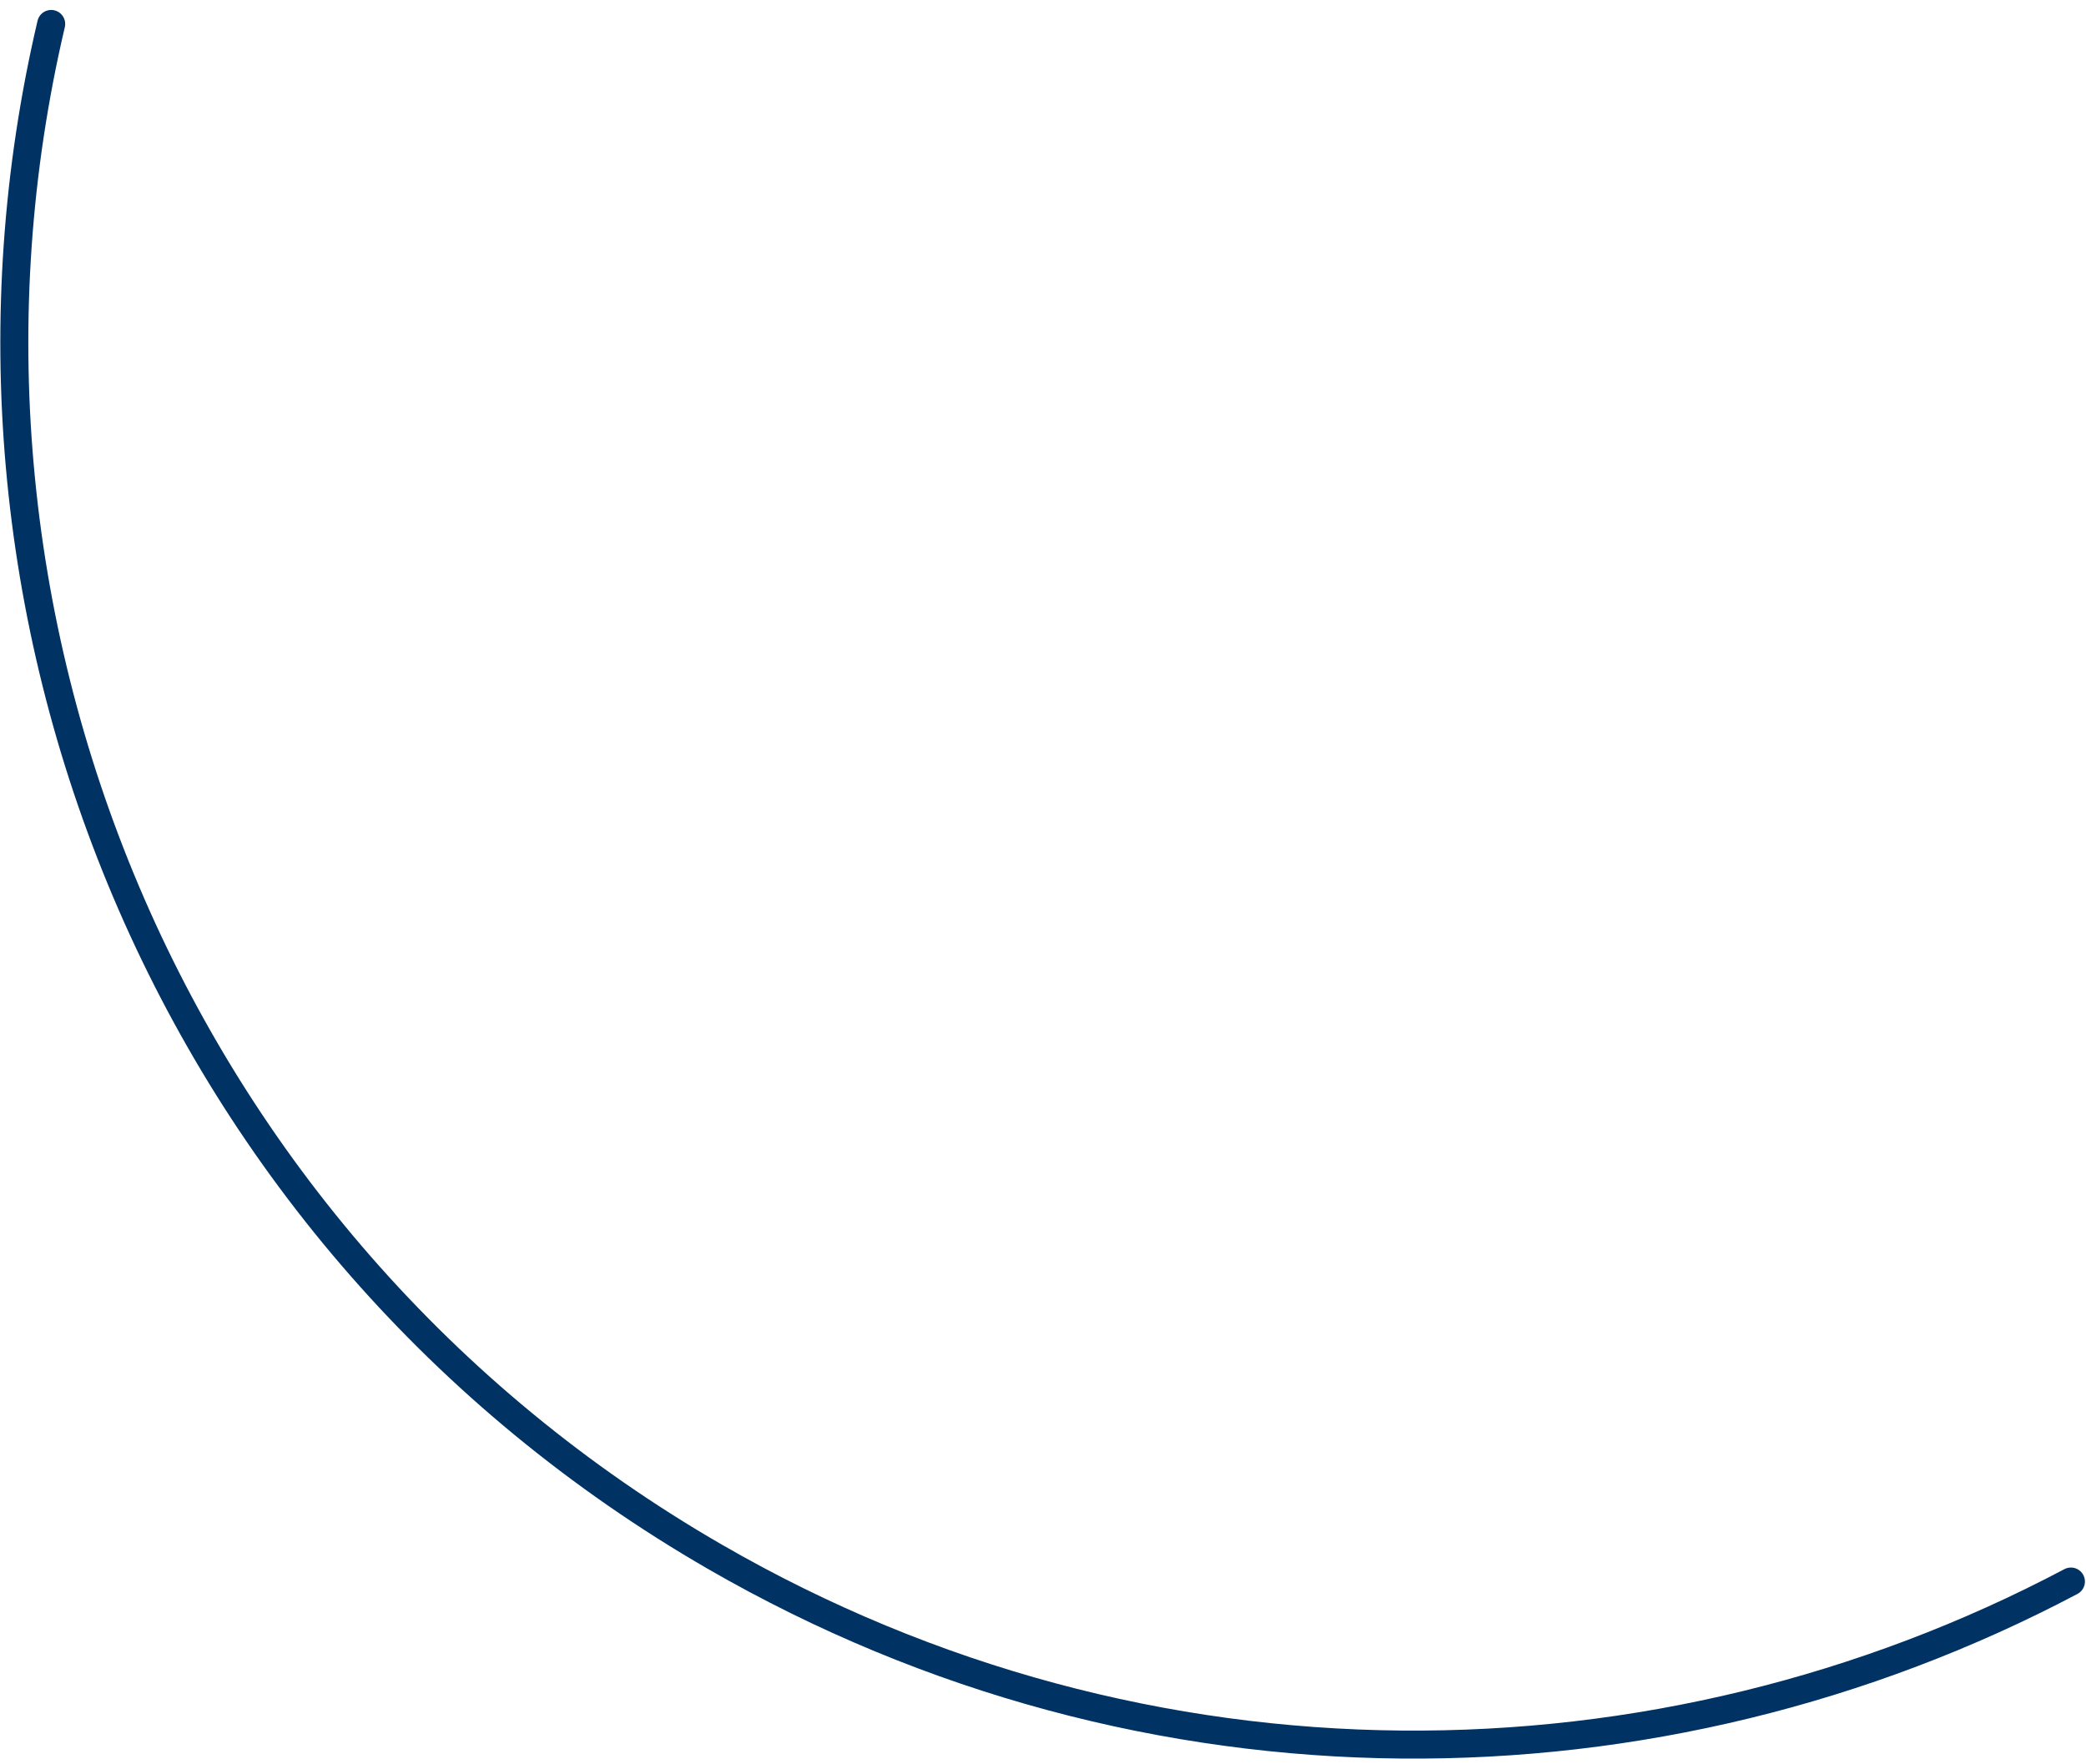 <svg width="149" height="126" viewBox="0 0 149 126" fill="none" xmlns="http://www.w3.org/2000/svg">
<path d="M147.923 112.962C118.512 128.511 81.998 129.052 51.059 111.19C11.923 88.594 -6.17 43.548 3.656 1.711" stroke="#003264" stroke-width="2" stroke-linecap="round"/>
</svg>
